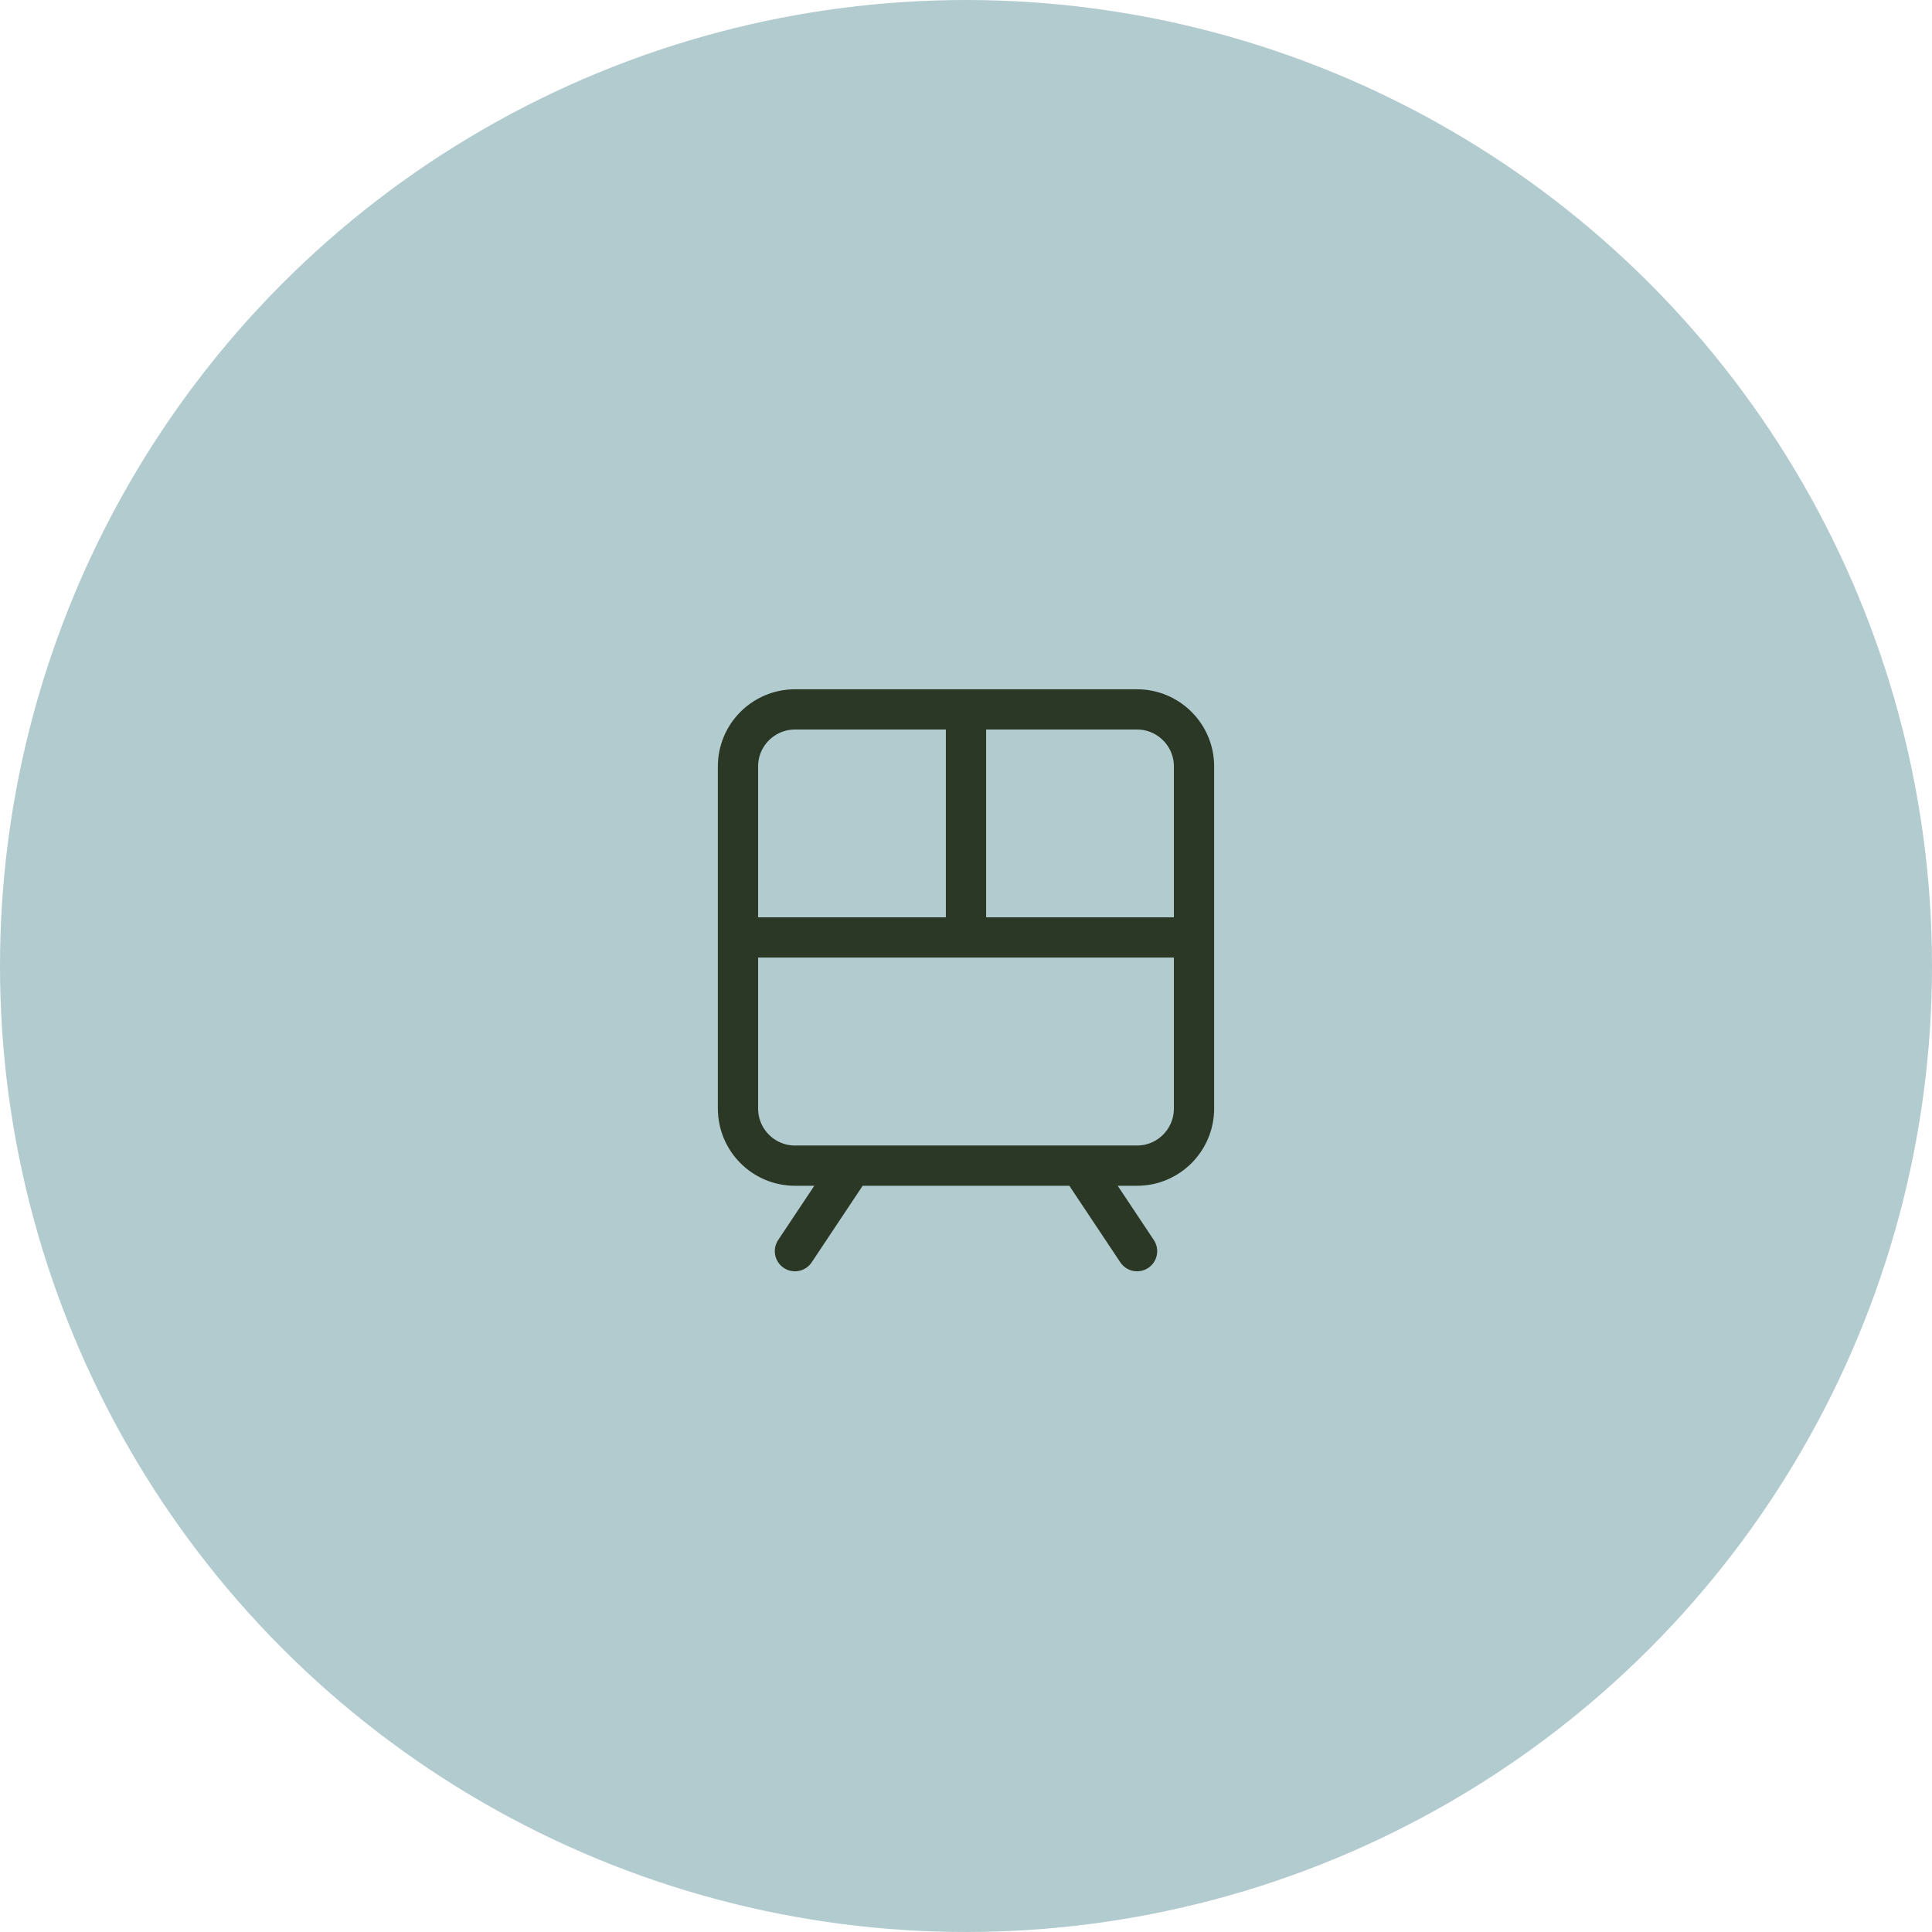 <?xml version="1.0" encoding="UTF-8"?>
<svg xmlns="http://www.w3.org/2000/svg" id="b" viewBox="0 0 96 96">
  <g id="c">
    <circle cx="48" cy="48" r="48" style="fill:#b2cbcf; stroke-width:0px;"></circle>
    <path d="M36.67,46.58h22.66M48,35.25v11.33M42.33,57.92l-2.83,4.25M56.5,62.17l-2.83-4.25M39.5,35.25h17c1.56,0,2.83,1.27,2.83,2.83v17c0,1.57-1.27,2.84-2.83,2.84h-17c-1.56,0-2.83-1.27-2.83-2.84v-17c0-1.56,1.27-2.83,2.83-2.83Z" style="fill:none; stroke:#2a3825; stroke-linecap:round; stroke-linejoin:round; stroke-width:2px;"></path>
  </g>
</svg>

